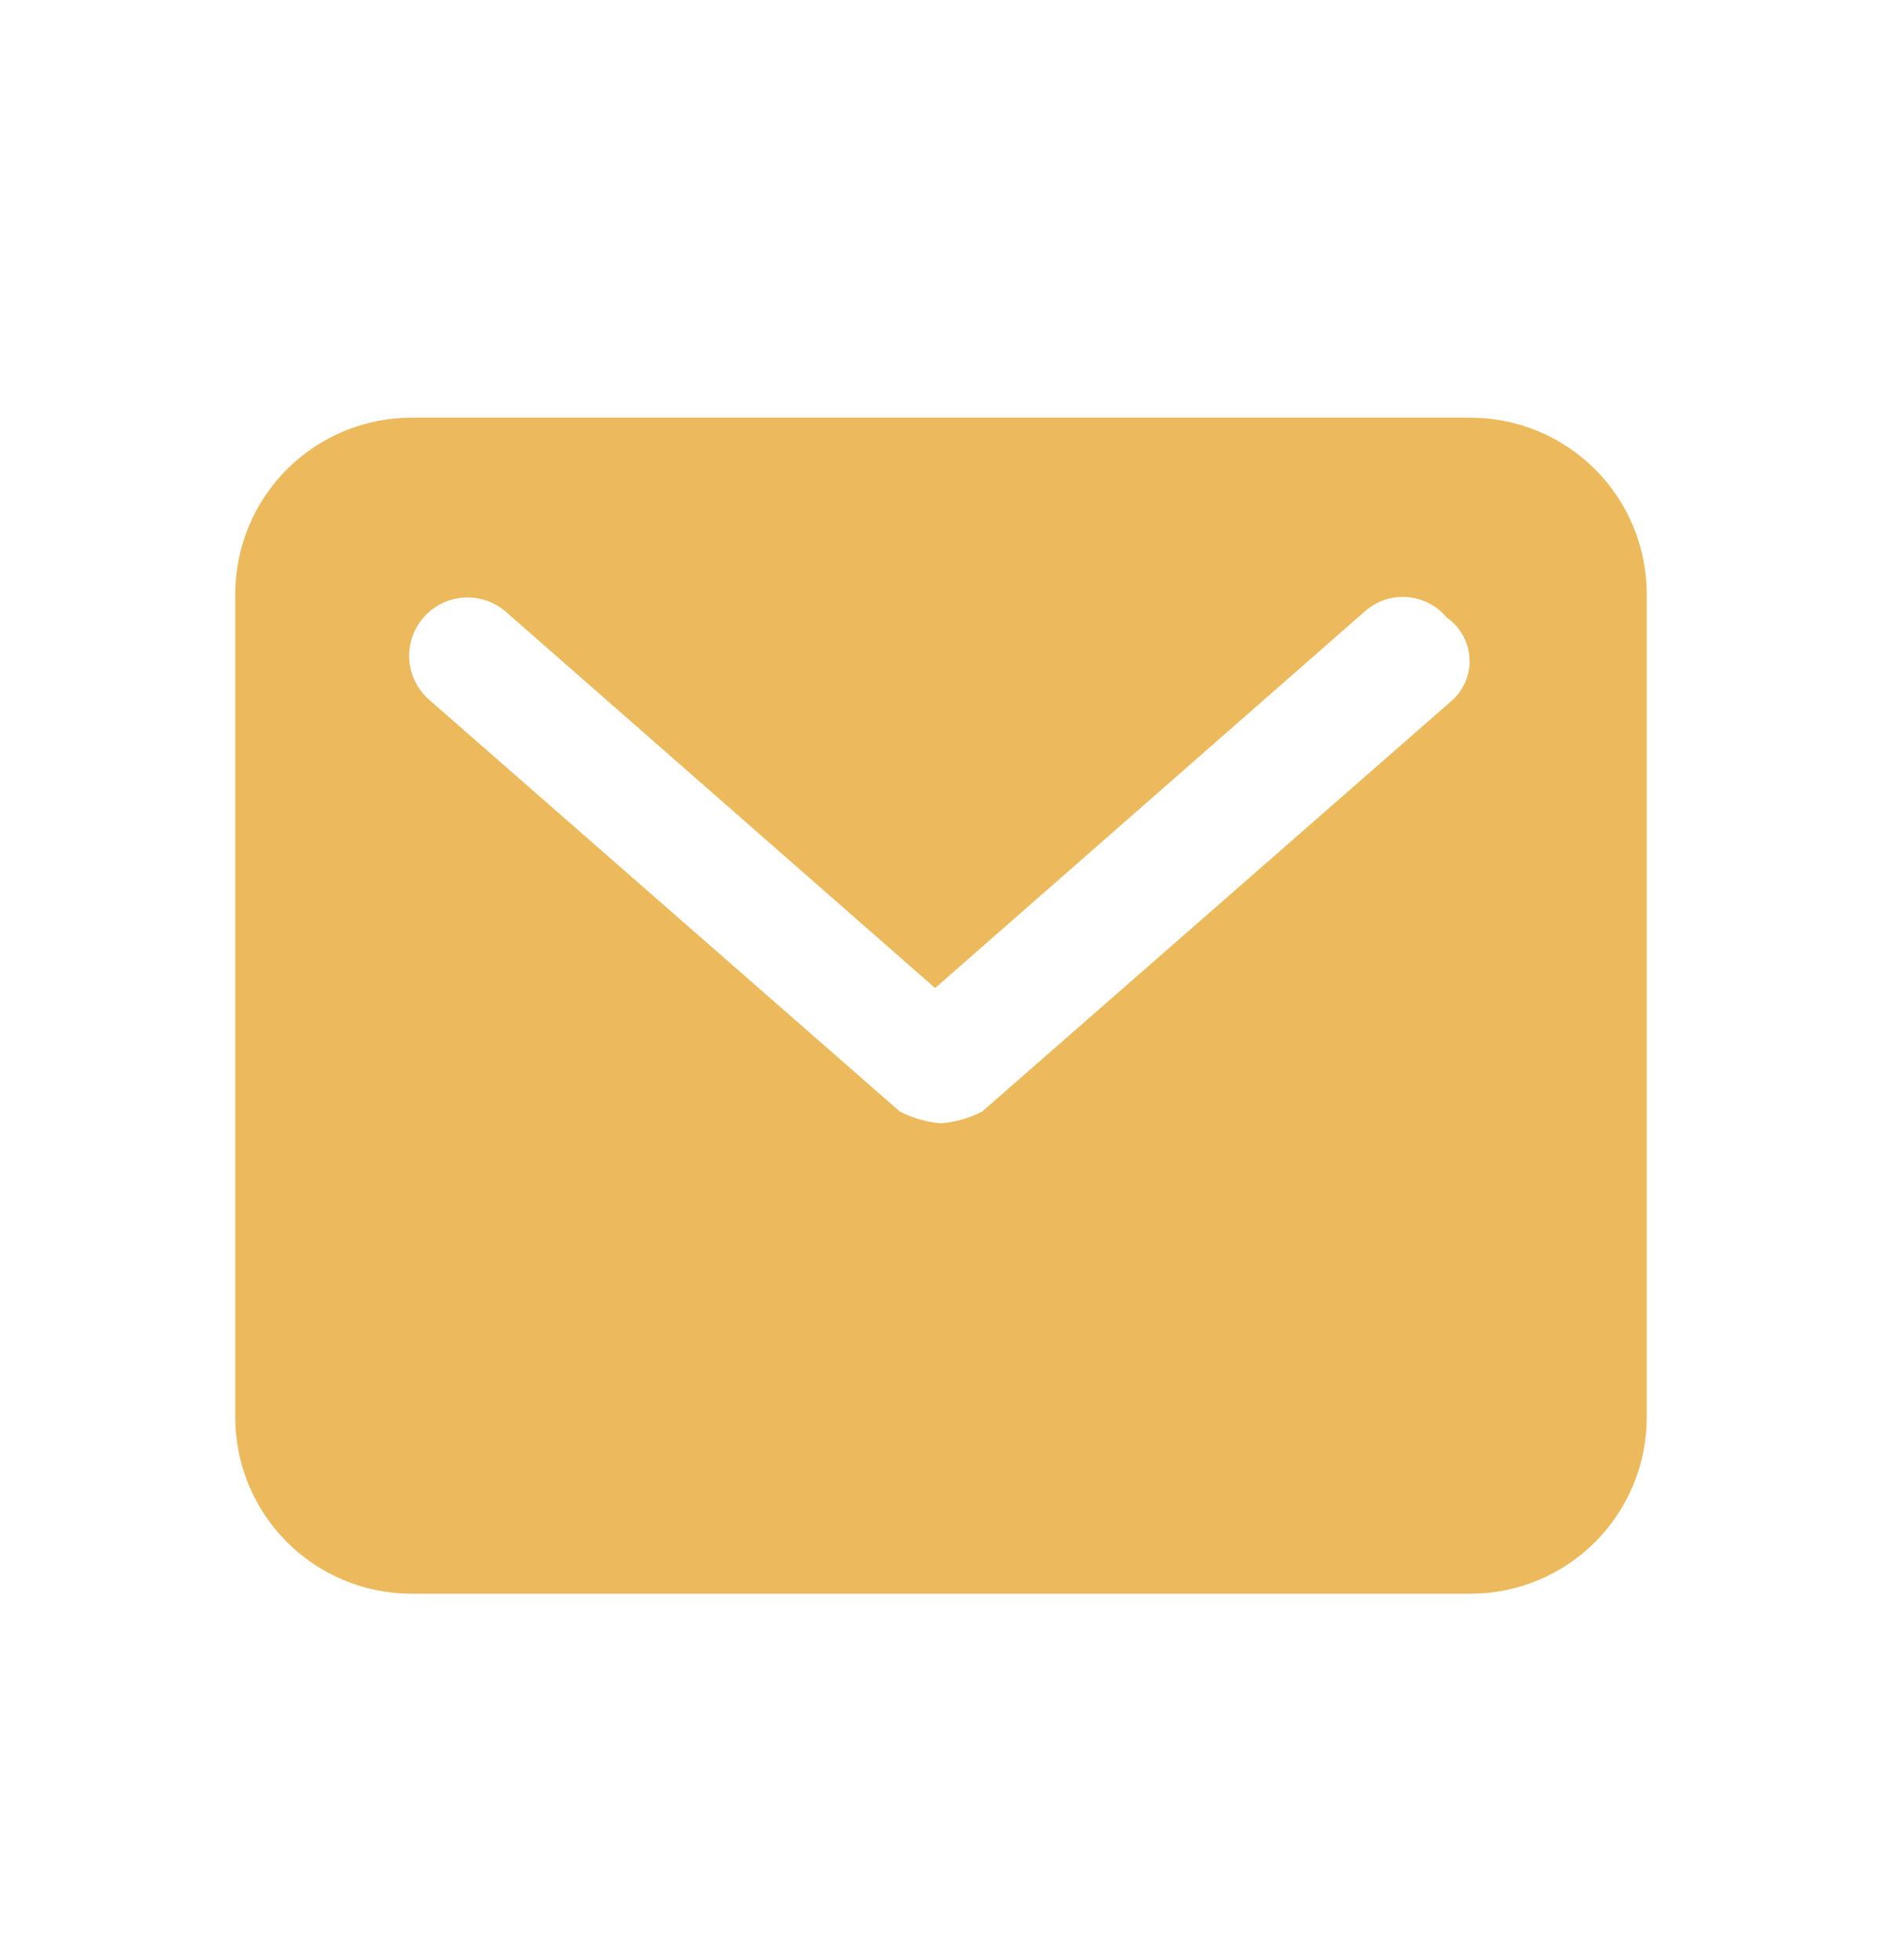<svg width="24" height="25" viewBox="0 0 24 25" fill="none" xmlns="http://www.w3.org/2000/svg">
<path d="M18.75 5.327H5.25C4.653 5.327 4.081 5.564 3.659 5.986C3.237 6.408 3 6.98 3 7.577L3 18.077C3 18.674 3.237 19.246 3.659 19.668C4.081 20.09 4.653 20.327 5.25 20.327H18.75C19.347 20.327 19.919 20.09 20.341 19.668C20.763 19.246 21 18.674 21 18.077V7.577C21 6.98 20.763 6.408 20.341 5.986C19.919 5.564 19.347 5.327 18.75 5.327ZM18.525 8.927L12.525 14.177C12.362 14.261 12.183 14.312 12 14.327C11.817 14.312 11.638 14.261 11.475 14.177L5.475 8.927C5.326 8.798 5.234 8.614 5.22 8.417C5.206 8.221 5.271 8.026 5.4 7.877C5.529 7.728 5.713 7.636 5.909 7.622C6.106 7.608 6.301 7.673 6.45 7.802L11.925 12.602L17.4 7.802C17.473 7.736 17.558 7.685 17.651 7.653C17.744 7.621 17.843 7.608 17.941 7.615C18.039 7.622 18.135 7.649 18.222 7.694C18.31 7.739 18.387 7.801 18.45 7.877C18.533 7.934 18.602 8.01 18.652 8.098C18.702 8.185 18.732 8.283 18.739 8.384C18.747 8.485 18.731 8.586 18.694 8.68C18.657 8.774 18.599 8.858 18.525 8.927Z" fill="#ECBA5C"/>
</svg>
